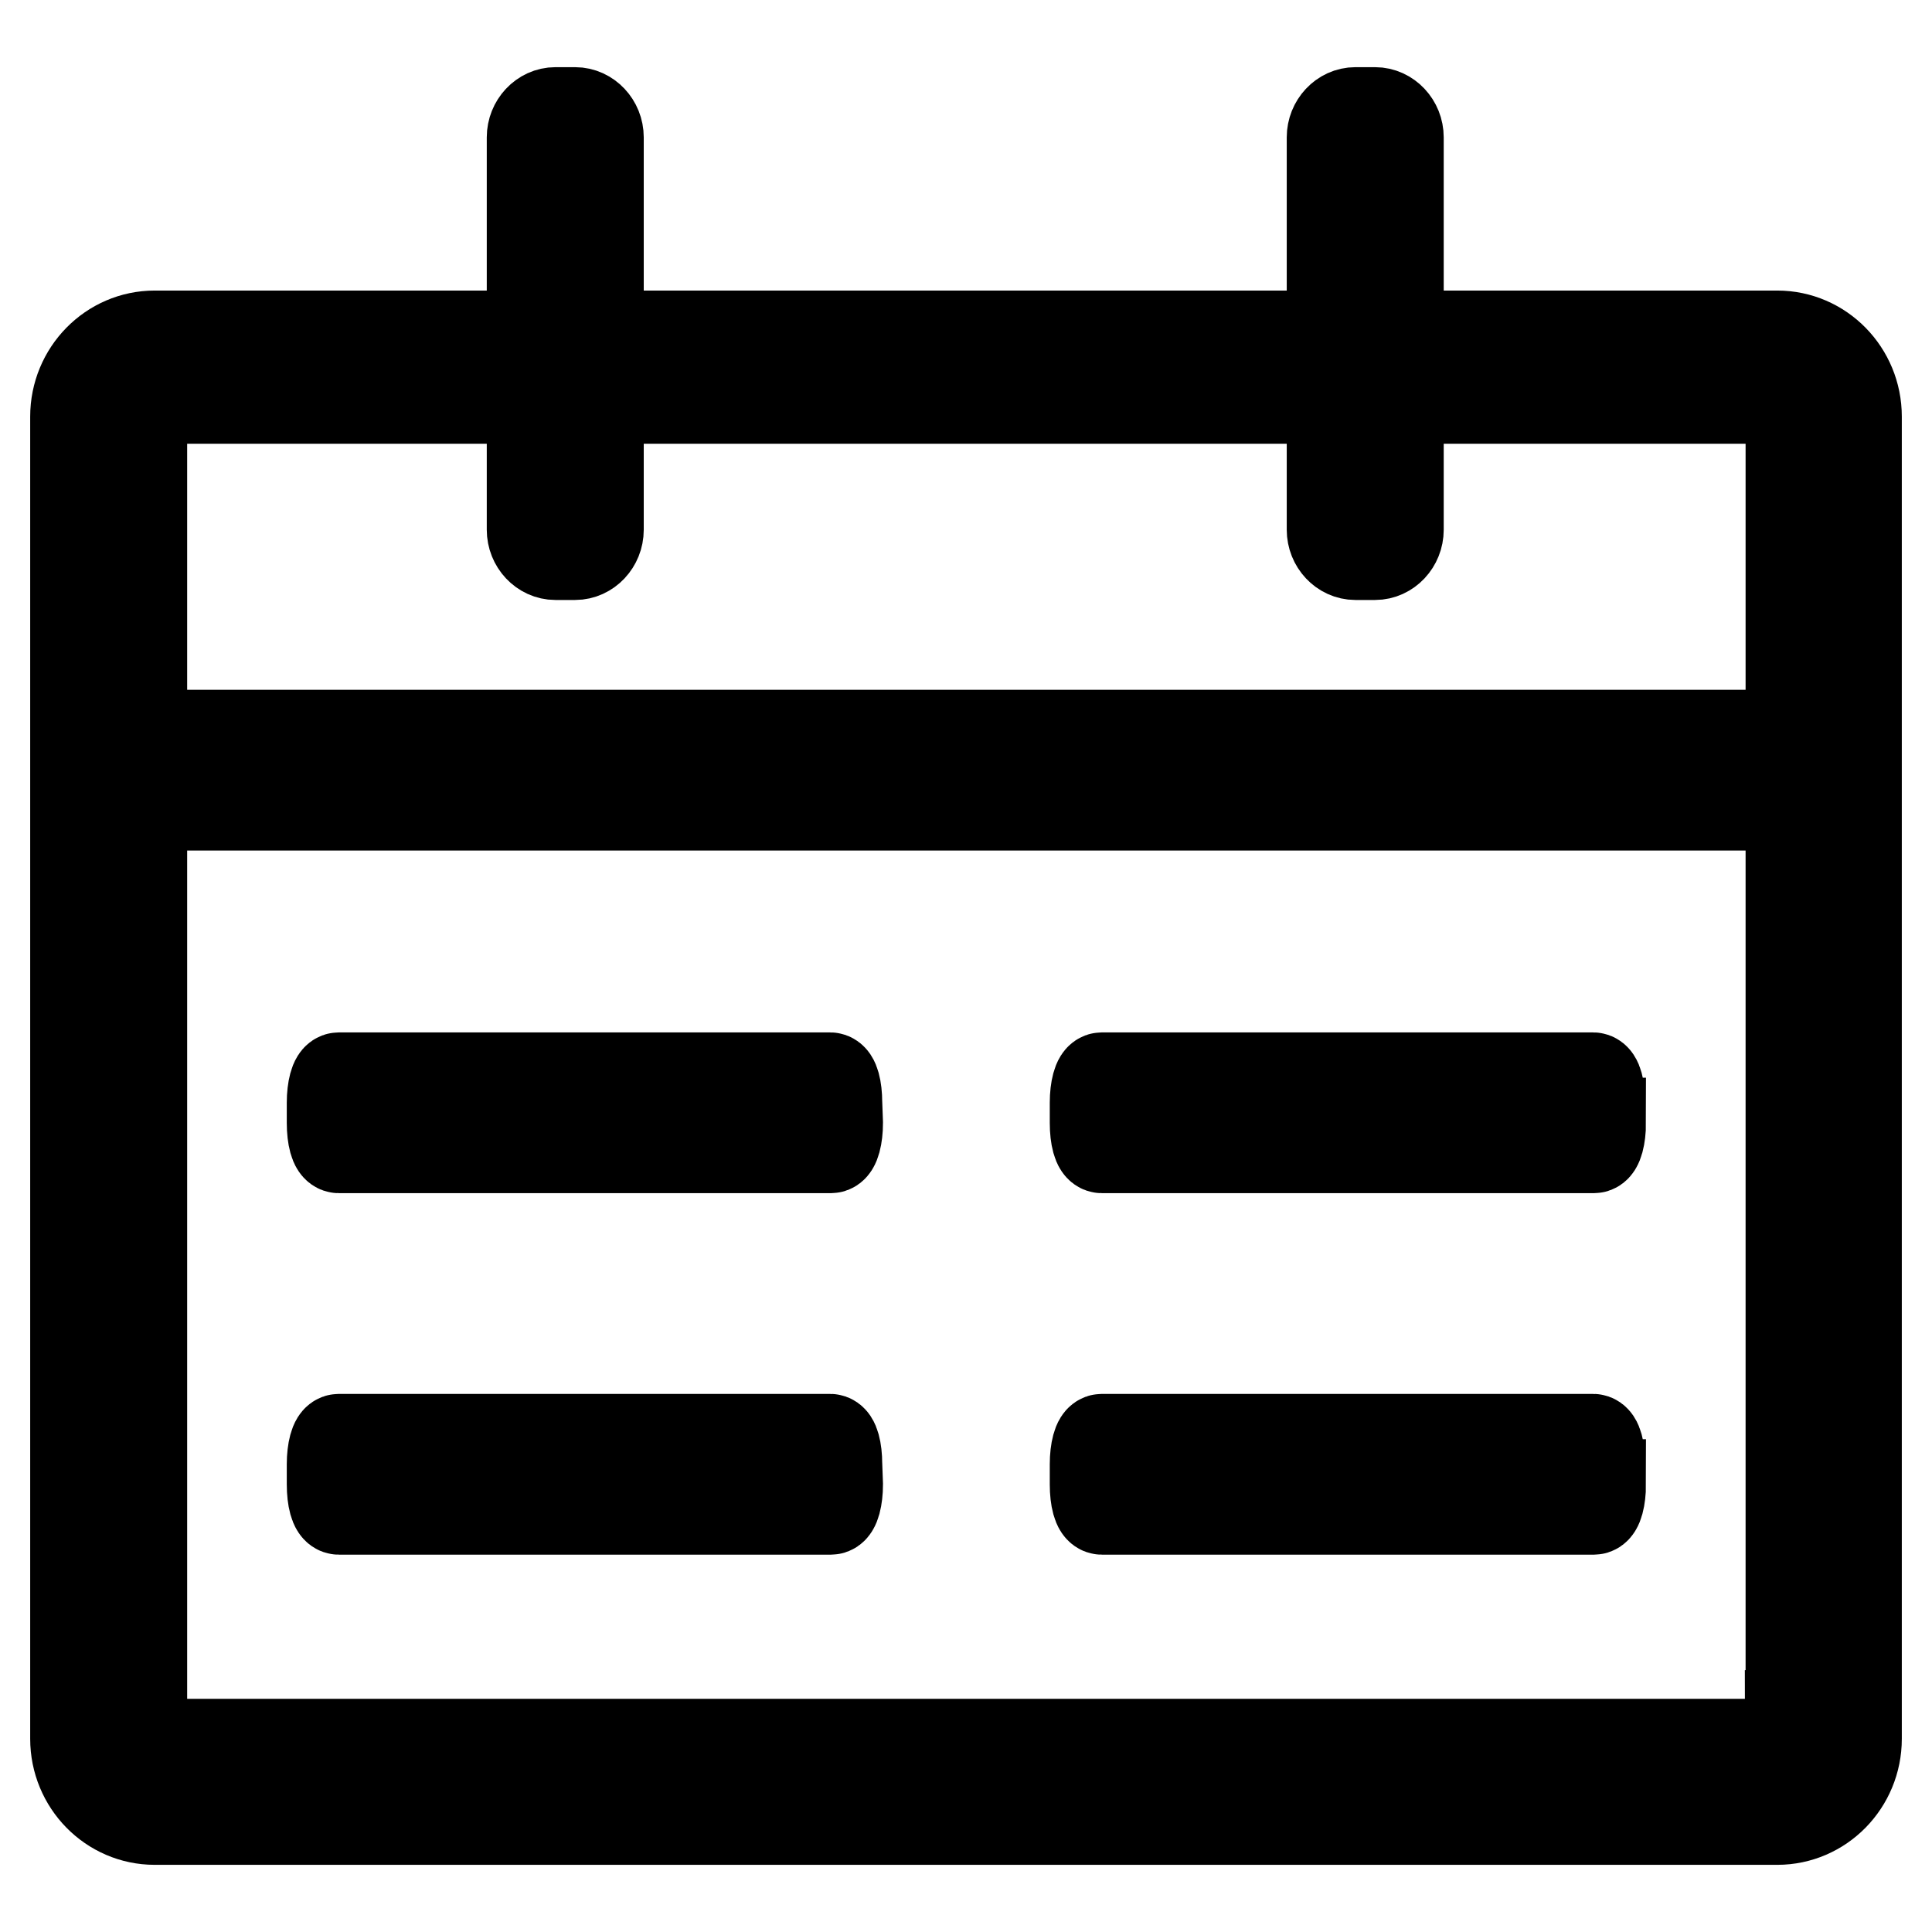 <?xml version="1.0" encoding="utf-8"?>
<!-- Svg Vector Icons : http://www.onlinewebfonts.com/icon -->
<!DOCTYPE svg PUBLIC "-//W3C//DTD SVG 1.1//EN" "http://www.w3.org/Graphics/SVG/1.1/DTD/svg11.dtd">
<svg version="1.1" xmlns="http://www.w3.org/2000/svg" xmlns:xlink="http://www.w3.org/1999/xlink" x="0px" y="0px" viewBox="0 0 256 256" enable-background="new 0 0 256 256" xml:space="preserve">
<g><g><path stroke-width="12" fill-opacity="0" stroke="#000000"  d="M235.5,44.5h-215c-5.8,0-10.5,4.8-10.5,10.7v175.2c0,5.9,4.7,10.7,10.5,10.7h215c5.8,0,10.5-4.8,10.5-10.7V55.2C246,49.3,241.3,44.5,235.5,44.5z M237.2,227.3c0,2.1-1.7,3.8-3.8,3.8H22.6c-2.1,0-3.8-1.7-3.8-3.8V56.6c0-2.1,1.7-3.8,3.8-3.8h210.9c2.1,0,3.8,1.7,3.8,3.8V227.3z"/><path stroke-width="12" fill-opacity="0" stroke="#000000"  d="M79.3,70.2c0,1.8-1.4,3.3-3.1,3.3h-2.6c-1.7,0-3.1-1.5-3.1-3.3v-52c0-1.8,1.4-3.3,3.1-3.3h2.6c1.7,0,3.1,1.5,3.1,3.3V70.2z"/><path stroke-width="12" fill-opacity="0" stroke="#000000"  d="M185.3,70.2c0,1.8-1.4,3.3-3.1,3.3h-2.6c-1.7,0-3.1-1.5-3.1-3.3v-52c0-1.8,1.4-3.3,3.1-3.3h2.6c1.7,0,3.1,1.5,3.1,3.3V70.2z"/><path stroke-width="12" fill-opacity="0" stroke="#000000"  d="M241.9,103.4c0,1.8-1.4,3.3-3.3,3.3H15.4c-1.8,0-3.3-1.4-3.3-3.3v-2.7c0-1.8,1.4-3.3,3.3-3.3h223.3c1.8,0,3.3,1.4,3.3,3.3V103.4z"/><path stroke-width="12" fill-opacity="0" stroke="#000000"  d="M111,148.8c0,1.8-0.4,3.3-0.9,3.3H44.9c-0.5,0-0.9-1.4-0.9-3.3v-2.7c0-1.8,0.4-3.3,0.9-3.3H110c0.5,0,0.9,1.4,0.9,3.3L111,148.8L111,148.8z"/><path stroke-width="12" fill-opacity="0" stroke="#000000"  d="M212.1,148.8c0,1.8-0.4,3.3-0.9,3.3H146c-0.5,0-0.9-1.4-0.9-3.3v-2.7c0-1.8,0.4-3.3,0.9-3.3h65.1c0.5,0,0.9,1.4,0.9,3.3V148.8L212.1,148.8z"/><path stroke-width="12" fill-opacity="0" stroke="#000000"  d="M111,196.7c0,1.8-0.4,3.3-0.9,3.3H44.9c-0.5,0-0.9-1.4-0.9-3.3V194c0-1.8,0.4-3.3,0.9-3.3H110c0.5,0,0.9,1.4,0.9,3.3L111,196.7L111,196.7z"/><path stroke-width="12" fill-opacity="0" stroke="#000000"  d="M212.1,196.7c0,1.8-0.4,3.3-0.9,3.3H146c-0.5,0-0.9-1.4-0.9-3.3V194c0-1.8,0.4-3.3,0.9-3.3h65.1c0.5,0,0.9,1.4,0.9,3.3V196.7L212.1,196.7z"/></g></g>
</svg>